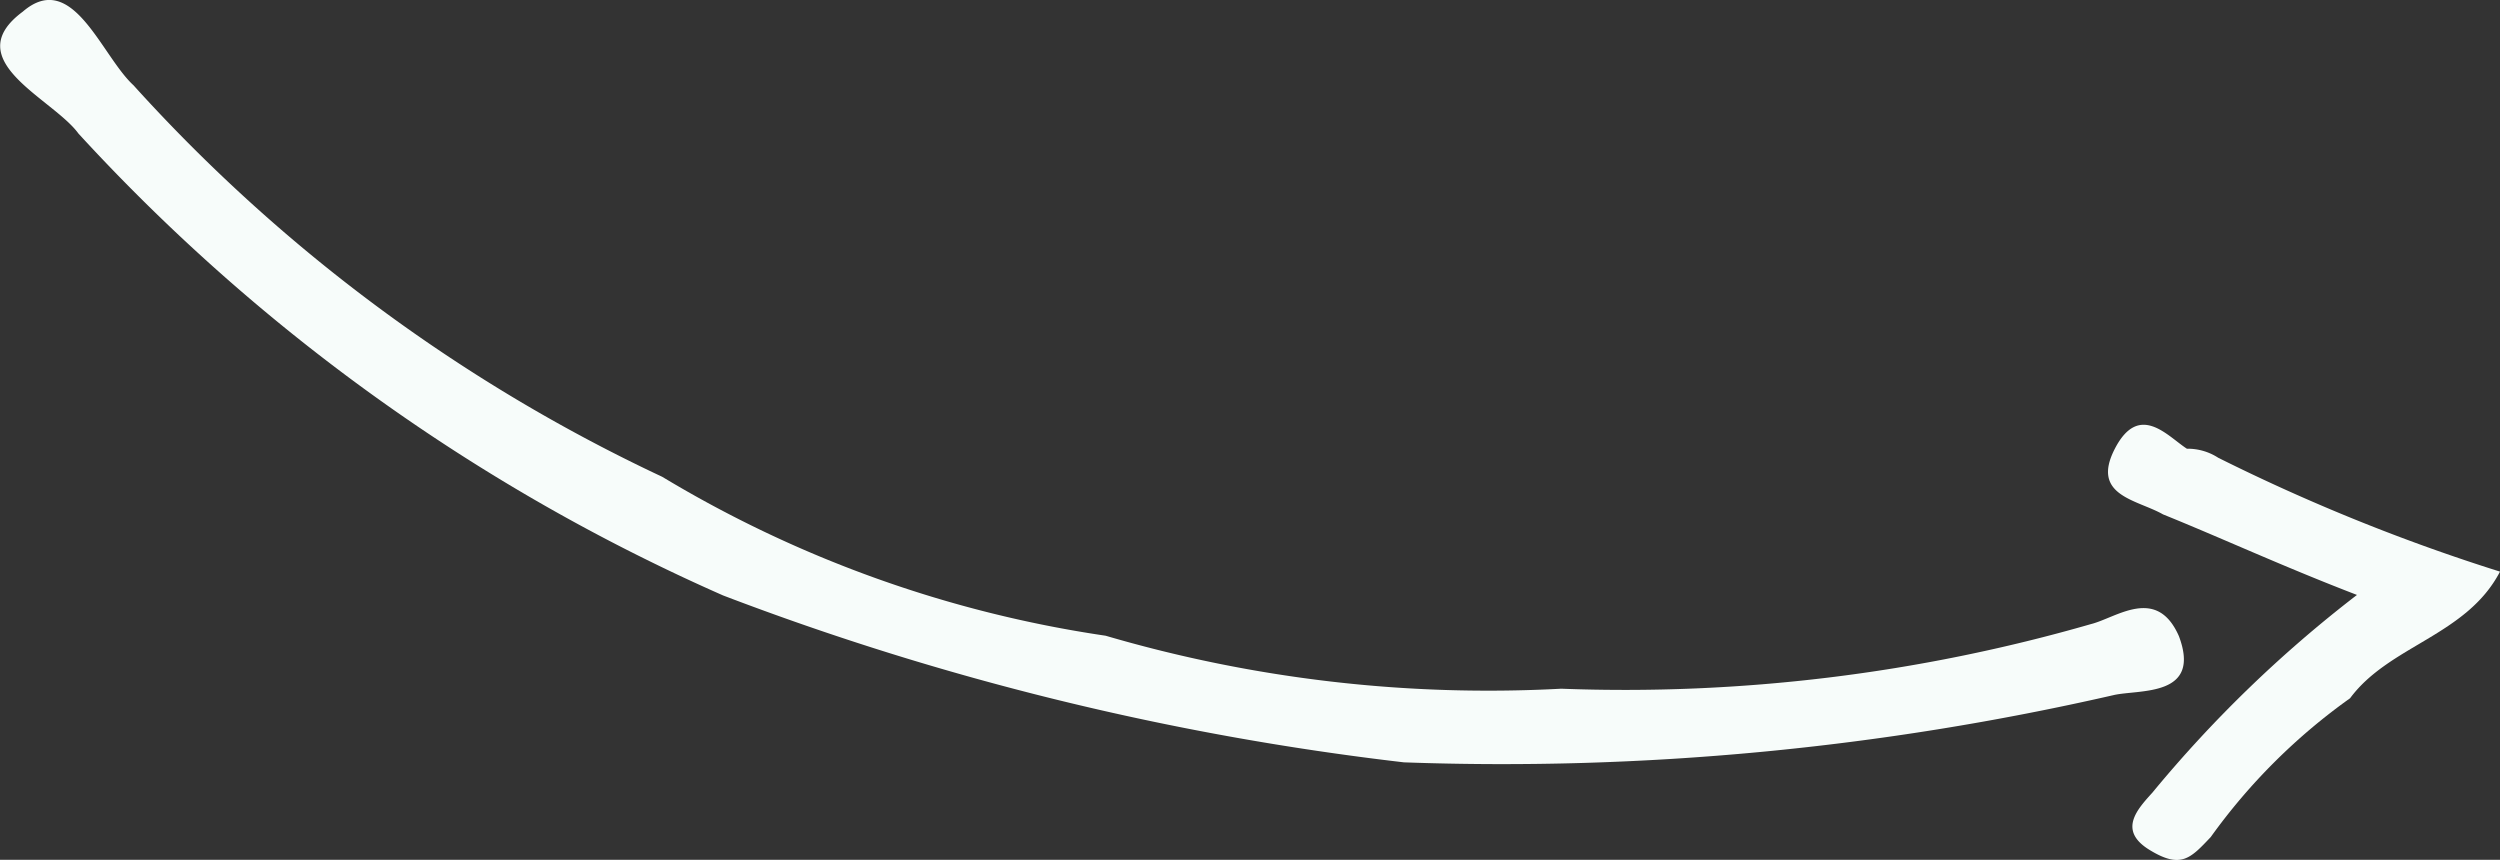 <svg xmlns="http://www.w3.org/2000/svg" viewBox="0 0 47.19 16.23"><rect x="0" y="0" width="47.19" height="16.23" fill="#333333" stroke="none"/><defs><style>.cls-1{fill:#f7fcfa;}</style></defs><title>Asset 30</title><g id="Layer_2" data-name="Layer 2"><g id="Layer_1-2" data-name="Layer 1"><path class="cls-1" d="M44.36,13.18a11.28,11.28,0,0,0-2.63,2.62c-.38.4-.56.61-1.16.24s-.22-.77.06-1.08a23.75,23.75,0,0,1,3.86-3.73c-1.38-.53-2.57-1.08-3.66-1.52-.49-.28-1.37-.35-.91-1.24s1-.23,1.36,0a1.06,1.06,0,0,1,.59.17,36.33,36.33,0,0,0,5.32,2.15C46.56,12,45.1,12.18,44.36,13.18Z"/><path class="cls-1" d="M26.5,14.39a53.31,53.31,0,0,1-12.85-3.15A36.44,36.44,0,0,1,1.48,2.52C1,1.86-.81,1.14.43.22c.94-.81,1.48.83,2.09,1.39A31.44,31.44,0,0,0,12.5,9,22.59,22.59,0,0,0,20.87,12,25.66,25.66,0,0,0,29.47,13a31.75,31.75,0,0,0,10-1.22c.48-.12,1.24-.73,1.66.23.43,1.15-.74,1-1.23,1.11A51.69,51.69,0,0,1,26.5,14.39Z"/></g></g></svg>